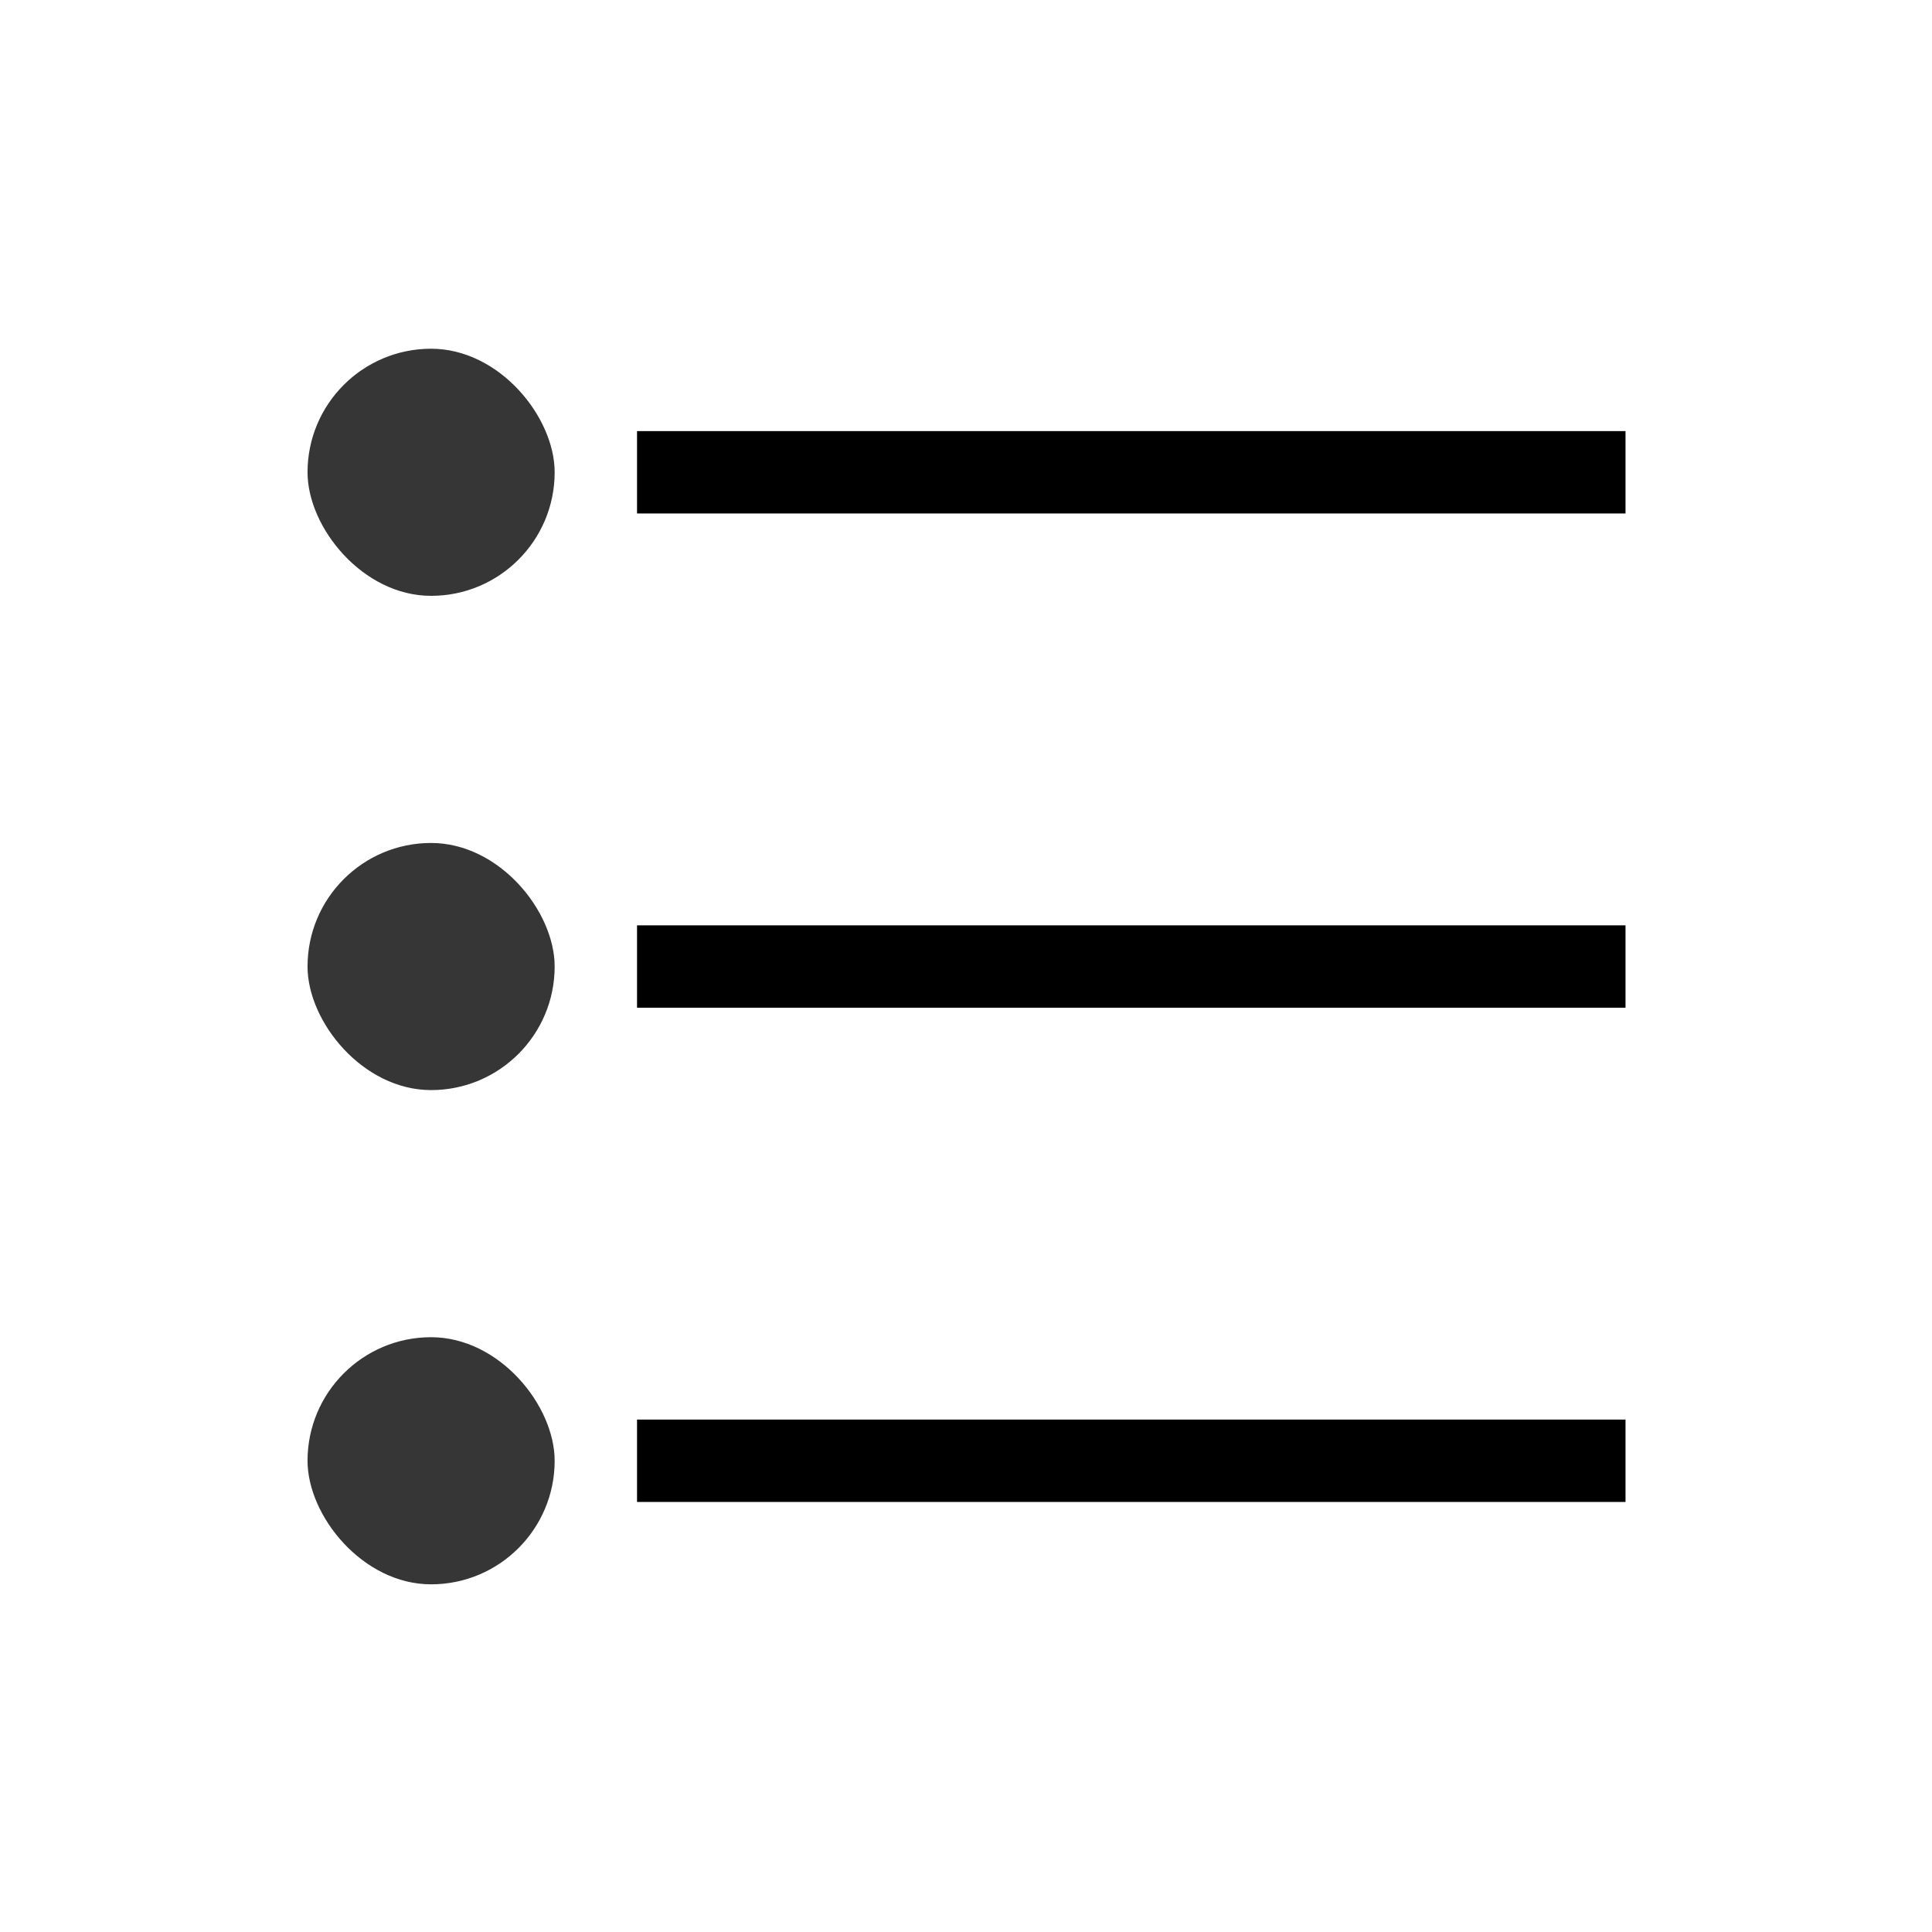 <?xml version="1.0" encoding="UTF-8"?>
<svg version="1.1" viewBox="0 0 22 22" xmlns="http://www.w3.org/2000/svg" xmlns:cc="http://creativecommons.org/ns#" xmlns:dc="http://purl.org/dc/elements/1.1/" xmlns:rdf="http://www.w3.org/1999/02/22-rdf-syntax-ns#">
 <defs>
  <style id="current-color-scheme" type="text/css">.ColorScheme-Text {
        color:#363636;
      }</style>
 </defs>
 <g transform="matrix(.938 0 0 .938 .688 .219)">
  <g fill="currentColor">
   <rect class="ColorScheme-Text" x="7" y="5" width="12" height="1" ry="0"/>
   <rect class="ColorScheme-Text" x="7" y="11" width="12" height="1" ry="0"/>
   <rect class="ColorScheme-Text" x="7" y="17" width="12" height="1" ry="0"/>
  </g>
  <g fill="#363636" stroke-width=".769">
   <rect x="3" y="4" width="3" height="3" ry="1.5"/>
   <rect x="3" y="10" width="3" height="3" ry="1.5"/>
   <rect x="3" y="16" width="3" height="3" ry="1.5"/>
  </g>
 </g>
</svg>
